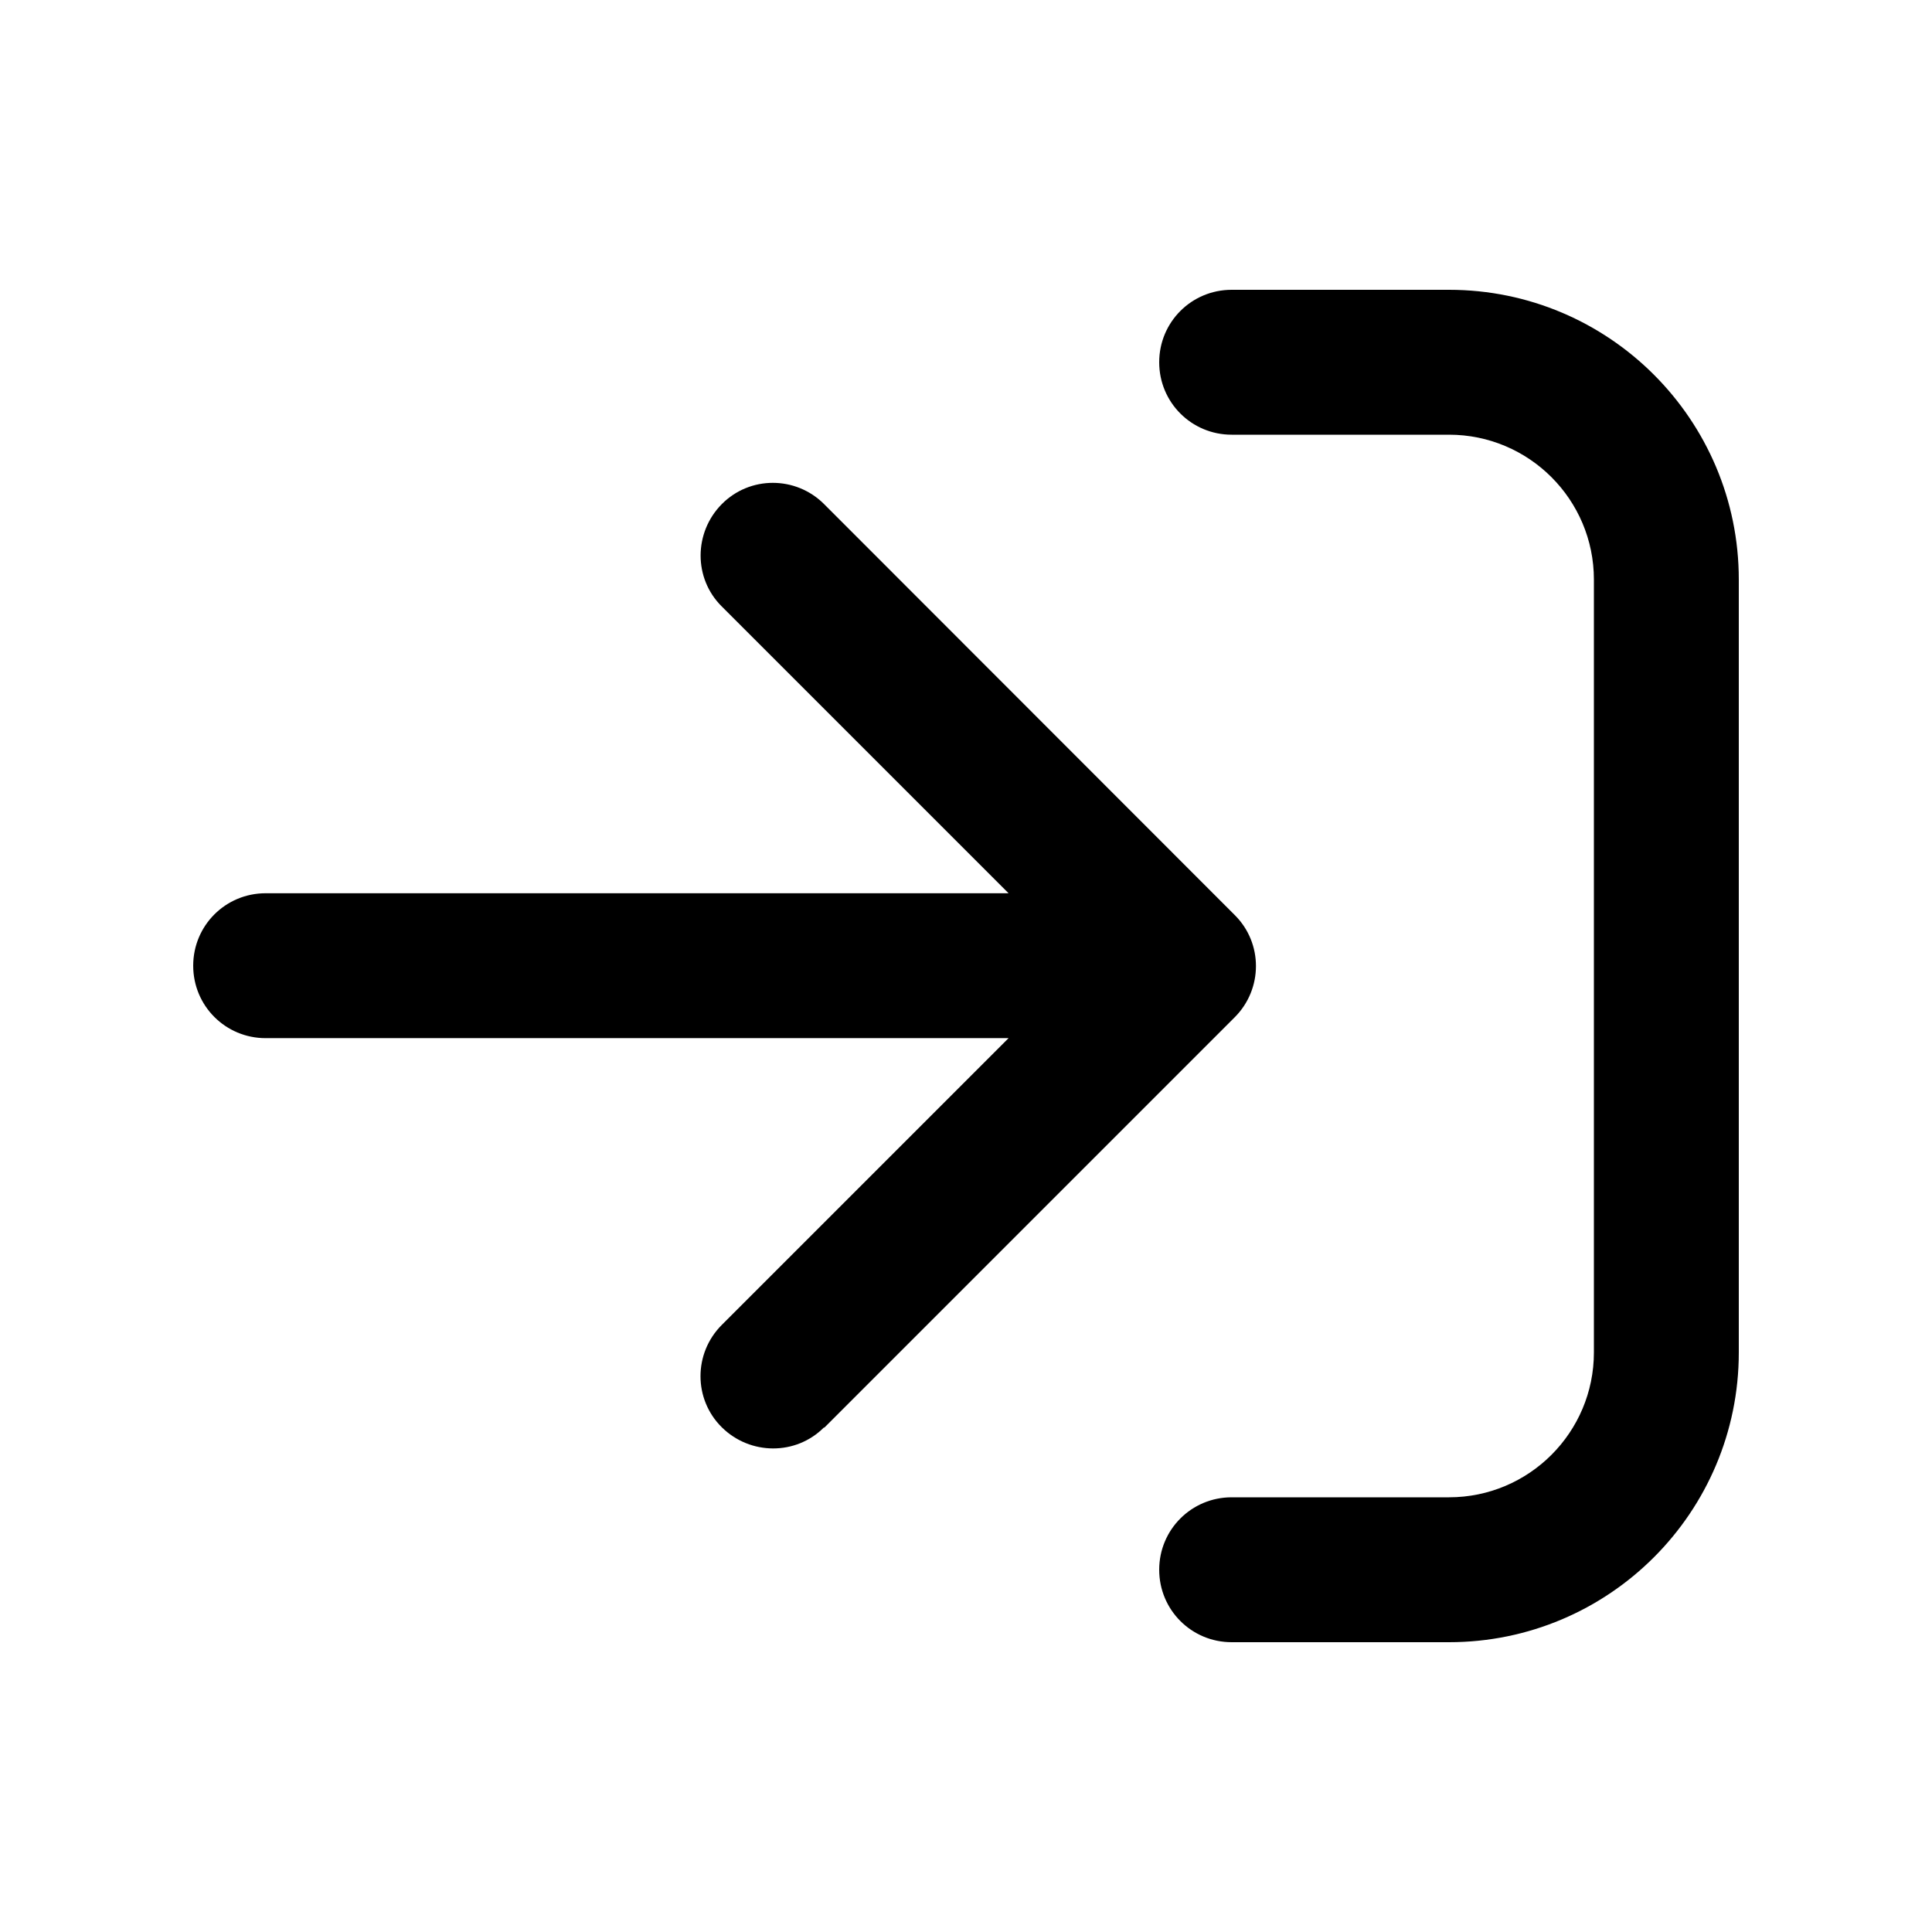 <svg xmlns="http://www.w3.org/2000/svg" viewBox="0 0 640 640"><!--! Font Awesome Pro 7.1.0 by @fontawesome - https://fontawesome.com License - https://fontawesome.com/license (Commercial License) Copyright 2025 Fonticons, Inc. --><path opacity=".4" fill="currentColor" d=""/><path fill="currentColor" d="M273 473L409 337C418.4 327.6 418.4 312.4 409 303.1L273 167C263.6 157.6 248.4 157.6 239.1 167C229.8 176.4 229.7 191.6 239.1 200.9L334.1 295.9L88 295.9C74.7 295.9 64 306.6 64 319.9C64 333.2 74.7 343.9 88 343.9L334.1 343.9L239.1 438.9C229.7 448.3 229.7 463.5 239.1 472.8C248.5 482.1 263.7 482.2 273 472.8zM408 144L480 144C506.5 144 528 165.5 528 192L528 448C528 474.5 506.5 496 480 496L408 496C394.7 496 384 506.7 384 520C384 533.3 394.7 544 408 544L480 544C533 544 576 501 576 448L576 192C576 139 533 96 480 96L408 96C394.7 96 384 106.7 384 120C384 133.3 394.7 144 408 144z"/></svg>